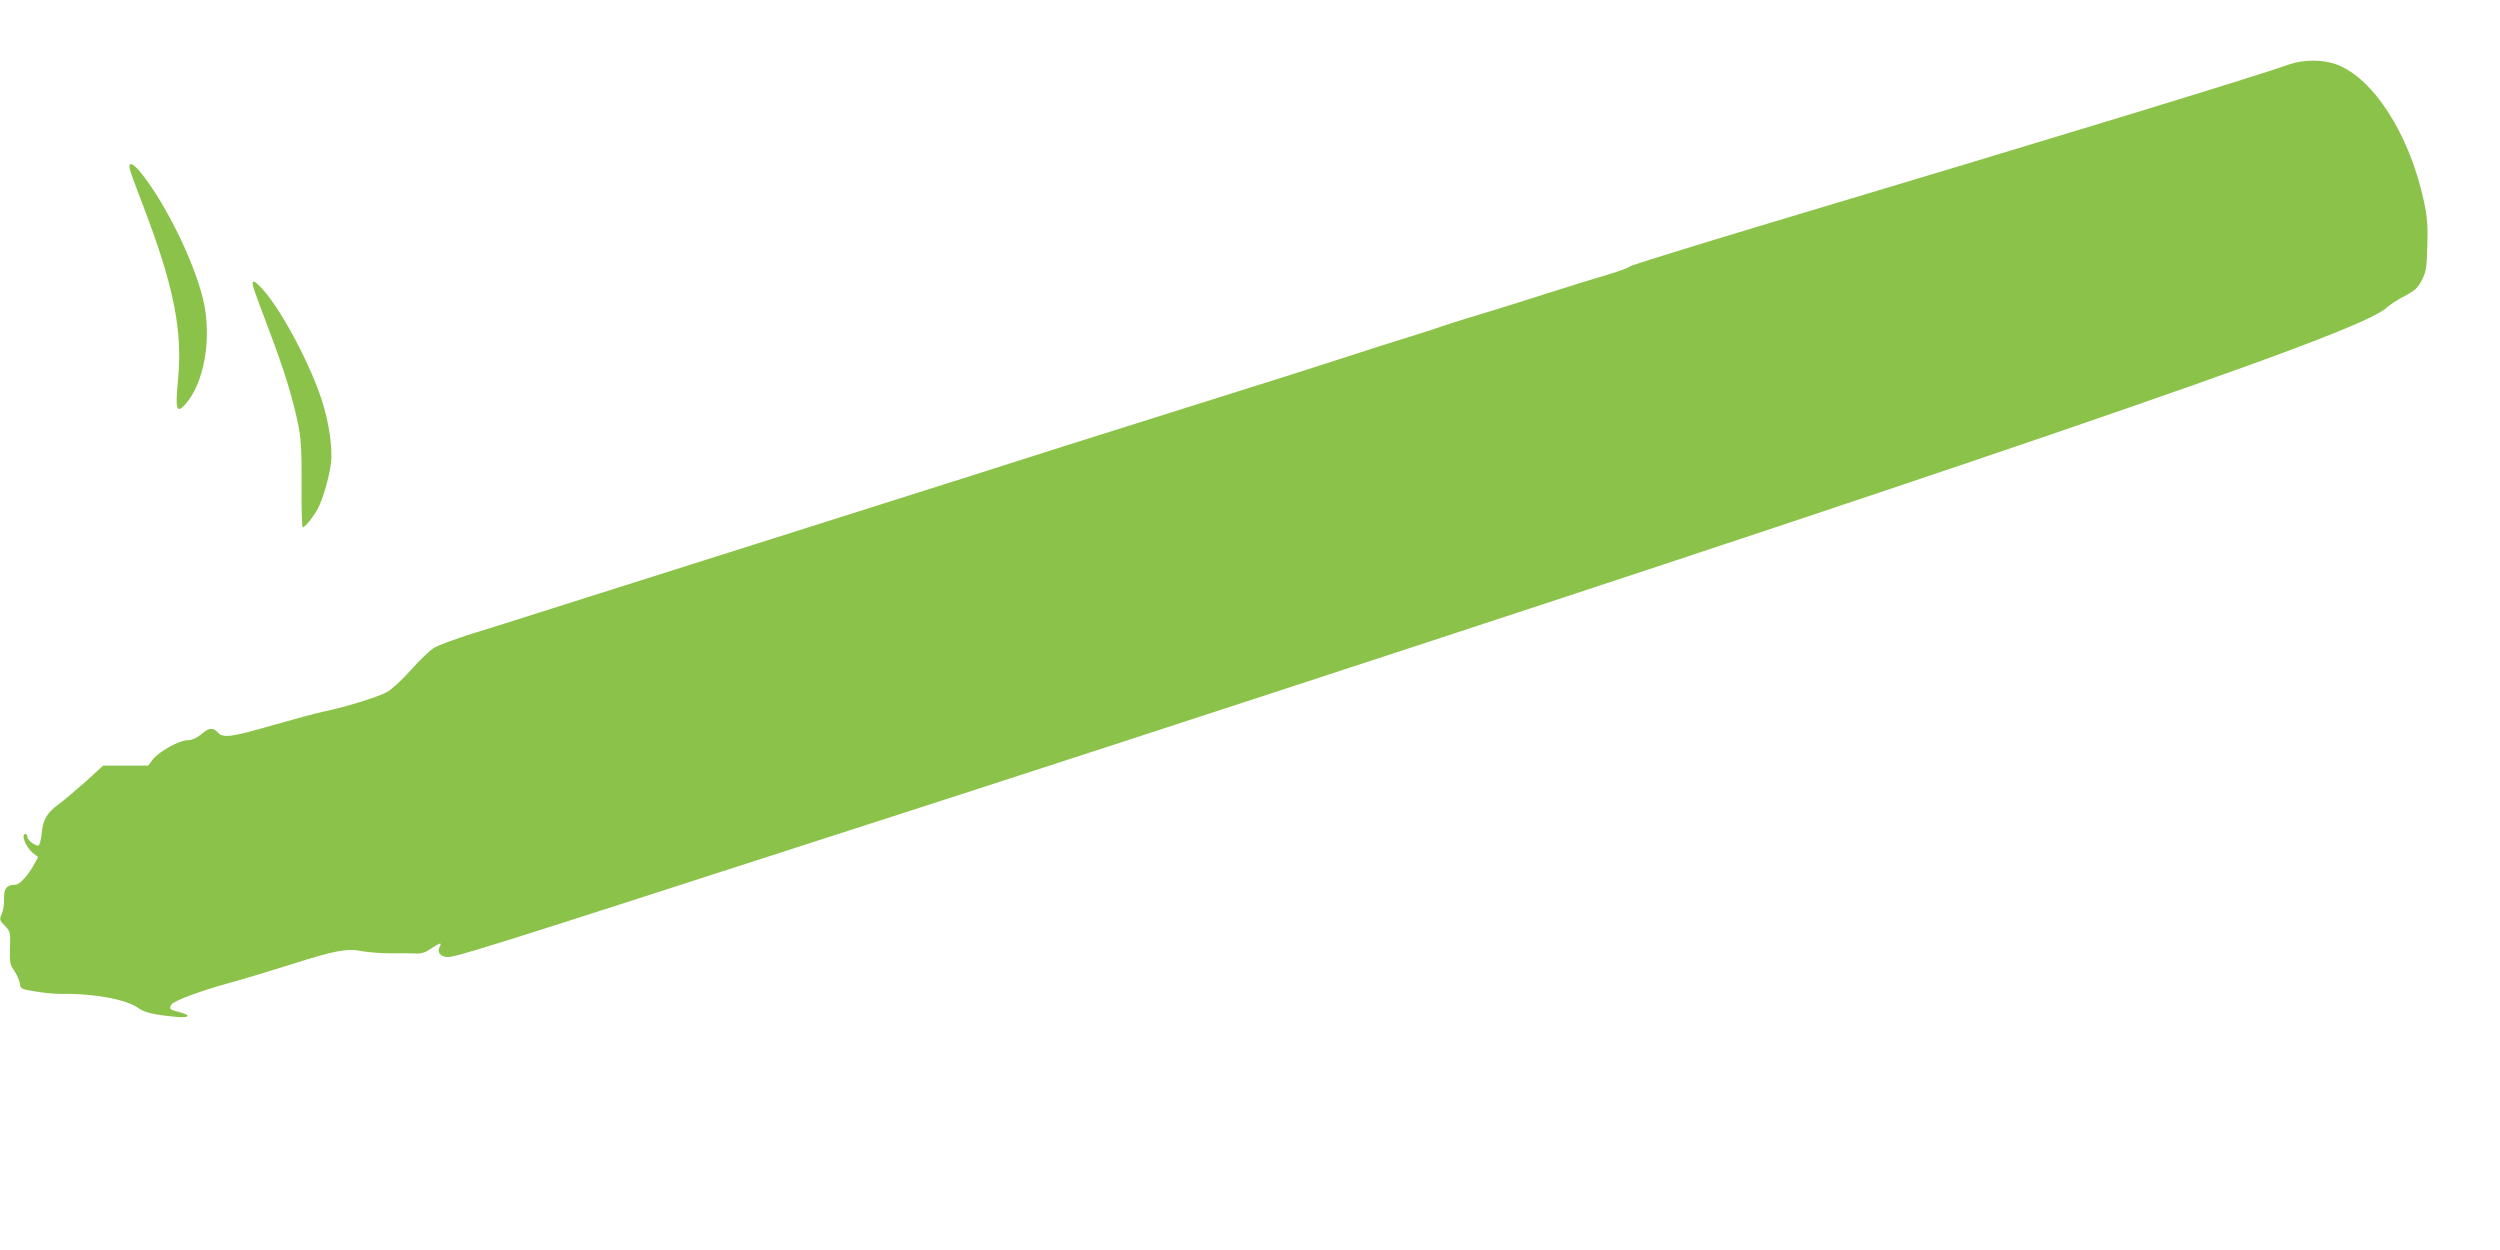 <?xml version="1.0" standalone="no"?>
<!DOCTYPE svg PUBLIC "-//W3C//DTD SVG 20010904//EN"
 "http://www.w3.org/TR/2001/REC-SVG-20010904/DTD/svg10.dtd">
<svg version="1.0" xmlns="http://www.w3.org/2000/svg"
 width="1280pt" height="640pt" viewBox="0 0 1280 640"
 preserveAspectRatio="xMidYMid meet">
<g transform="translate(0,640) scale(0.1,-0.1)"
fill="#8bc34a" stroke="none">
<path d="M11720 6070 c-179 -64 -1216 -380 -2670 -815 -382 -115 -699 -213
-705 -219 -5 -6 -50 -23 -100 -38 -49 -14 -178 -54 -285 -88 -245 -78 -355
-112 -450 -140 -41 -12 -97 -31 -125 -40 -27 -10 -104 -35 -170 -55 -120 -37
-163 -51 -370 -118 -60 -20 -290 -93 -510 -162 -495 -156 -753 -237 -870 -274
-236 -76 -578 -184 -1500 -476 -550 -174 -1090 -345 -1200 -380 -110 -35 -267
-85 -350 -110 -82 -26 -168 -58 -190 -70 -22 -13 -76 -64 -120 -114 -47 -53
-99 -101 -125 -115 -48 -26 -211 -76 -326 -100 -38 -8 -155 -40 -261 -70 -211
-61 -250 -66 -278 -36 -25 27 -45 25 -85 -10 -24 -19 -46 -29 -69 -30 -44 0
-149 -59 -179 -99 l-23 -31 -115 0 -116 0 -91 -83 c-51 -45 -112 -97 -137
-115 -59 -42 -81 -80 -87 -153 -4 -34 -11 -59 -17 -59 -19 0 -56 30 -56 46 0
8 -4 14 -10 14 -24 0 2 -68 38 -97 l27 -21 -19 -35 c-29 -56 -76 -107 -97
-107 -44 0 -60 -18 -58 -68 1 -26 -4 -62 -11 -79 -14 -31 -13 -34 15 -63 28
-29 29 -34 26 -113 -2 -74 0 -86 23 -119 13 -20 26 -49 28 -65 3 -26 7 -28 83
-40 44 -7 100 -12 125 -12 167 4 340 -28 401 -74 29 -21 80 -33 187 -43 74 -8
85 8 17 25 -46 11 -51 17 -37 38 12 19 146 69 302 112 80 22 222 65 316 95
216 69 283 82 358 66 31 -6 98 -11 149 -11 51 1 109 0 129 -1 26 -1 48 6 75
25 46 31 57 34 44 9 -15 -27 5 -52 41 -52 46 0 239 61 1913 602 706 228 761
245 1470 476 2284 744 3712 1217 4810 1592 1180 404 1664 587 1736 656 14 13
54 39 90 58 53 28 68 41 89 82 22 43 25 64 28 176 3 103 0 147 -18 229 -73
340 -257 628 -447 699 -70 26 -169 26 -243 0z"/>
<path d="M665 5533 c3 -15 35 -101 70 -192 156 -409 201 -635 176 -891 -14
-145 -7 -168 34 -124 101 108 142 344 95 541 -47 198 -199 504 -324 655 -37
45 -61 51 -51 11z"/>
<path d="M1296 4933 c4 -16 40 -115 81 -222 77 -203 121 -345 151 -490 13 -68
17 -131 16 -303 -1 -120 2 -218 6 -218 12 0 58 58 79 99 26 50 58 165 66 233
8 76 -10 203 -47 318 -57 179 -202 454 -298 563 -47 53 -63 59 -54 20z"/>
</g>
</svg>
